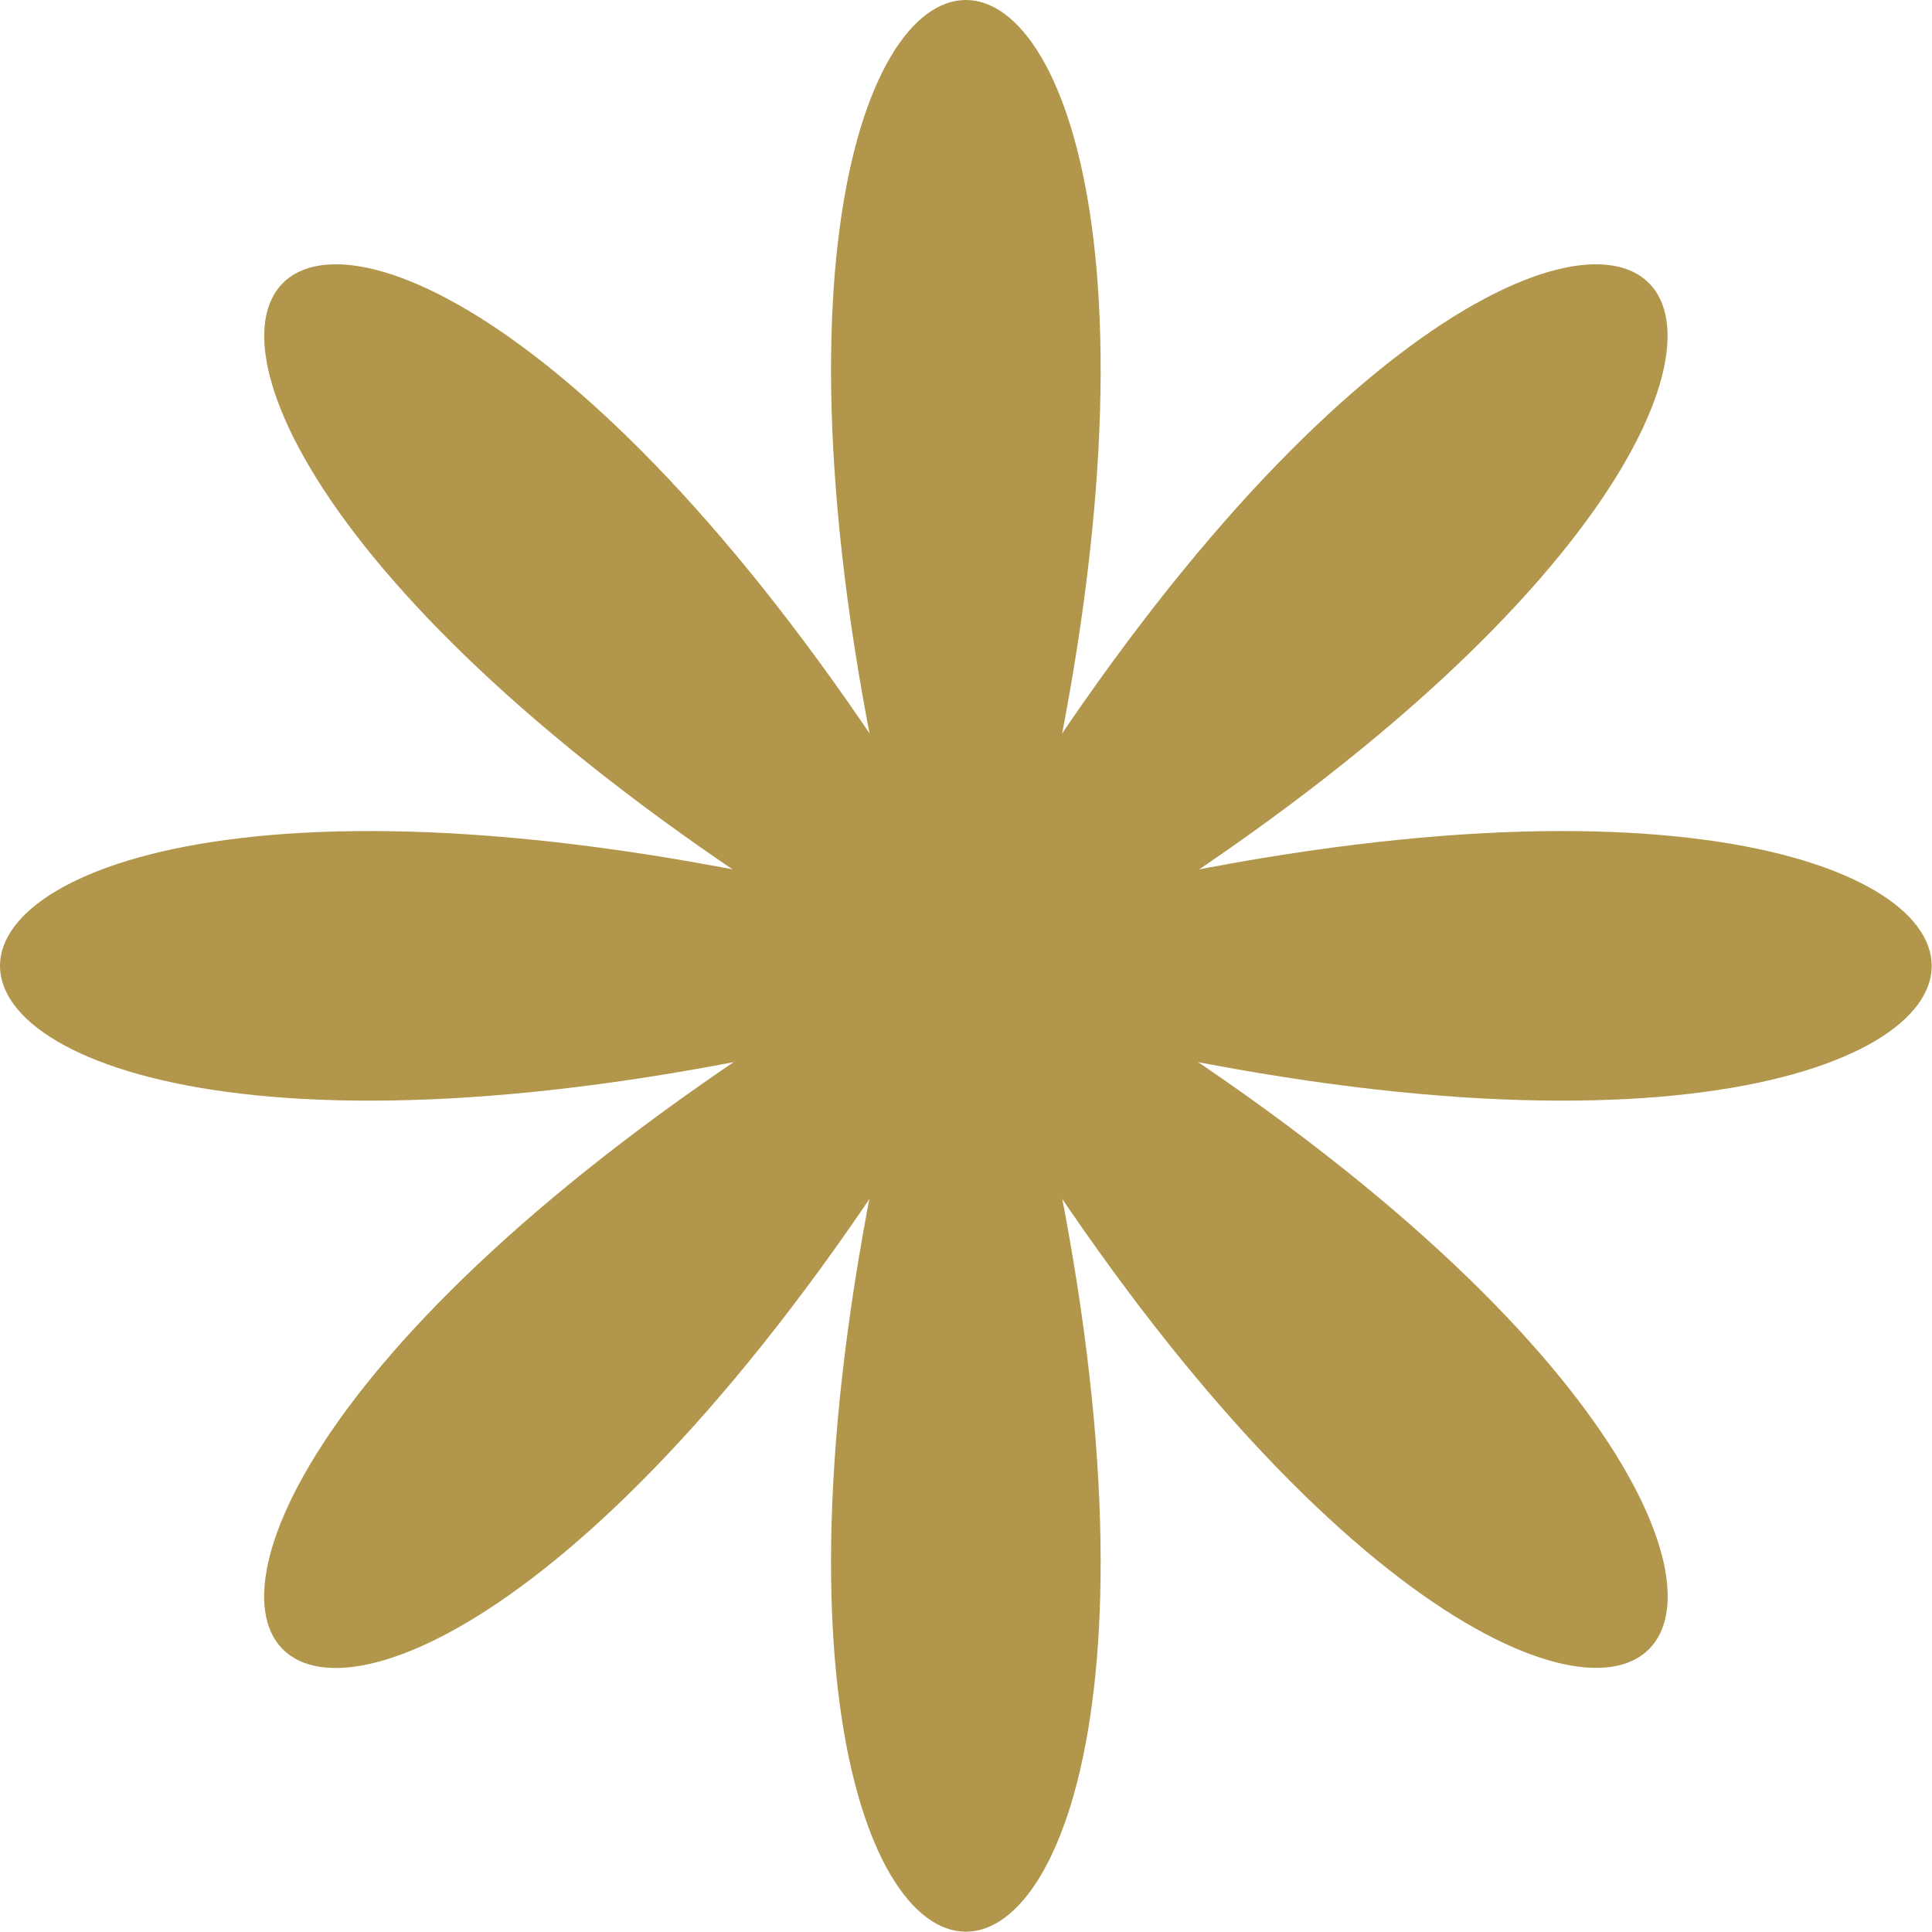 <svg xmlns="http://www.w3.org/2000/svg" id="Capa_2" data-name="Capa 2" viewBox="0 0 65.05 65.05"><defs><style>      .cls-1 {        fill: #b1964b;      }    </style></defs><g id="Capa_1-2" data-name="Capa 1"><g><path class="cls-1" d="m32.52,29.81c21.5-36.21,38.92-18.78,2.72,2.72,36.21,21.5,18.78,38.92-2.72,2.72-21.5,36.21-38.92,18.78-2.72-2.72C-6.4,11.03,11.03-6.4,32.52,29.81Z"></path><path class="cls-1" d="m30.6,30.6c-10.4-40.8,14.24-40.8,3.84,0,40.8-10.4,40.8,14.24,0,3.84,10.4,40.8-14.24,40.8-3.84,0-40.8,10.4-40.8-14.24,0-3.84Z"></path></g></g></svg>